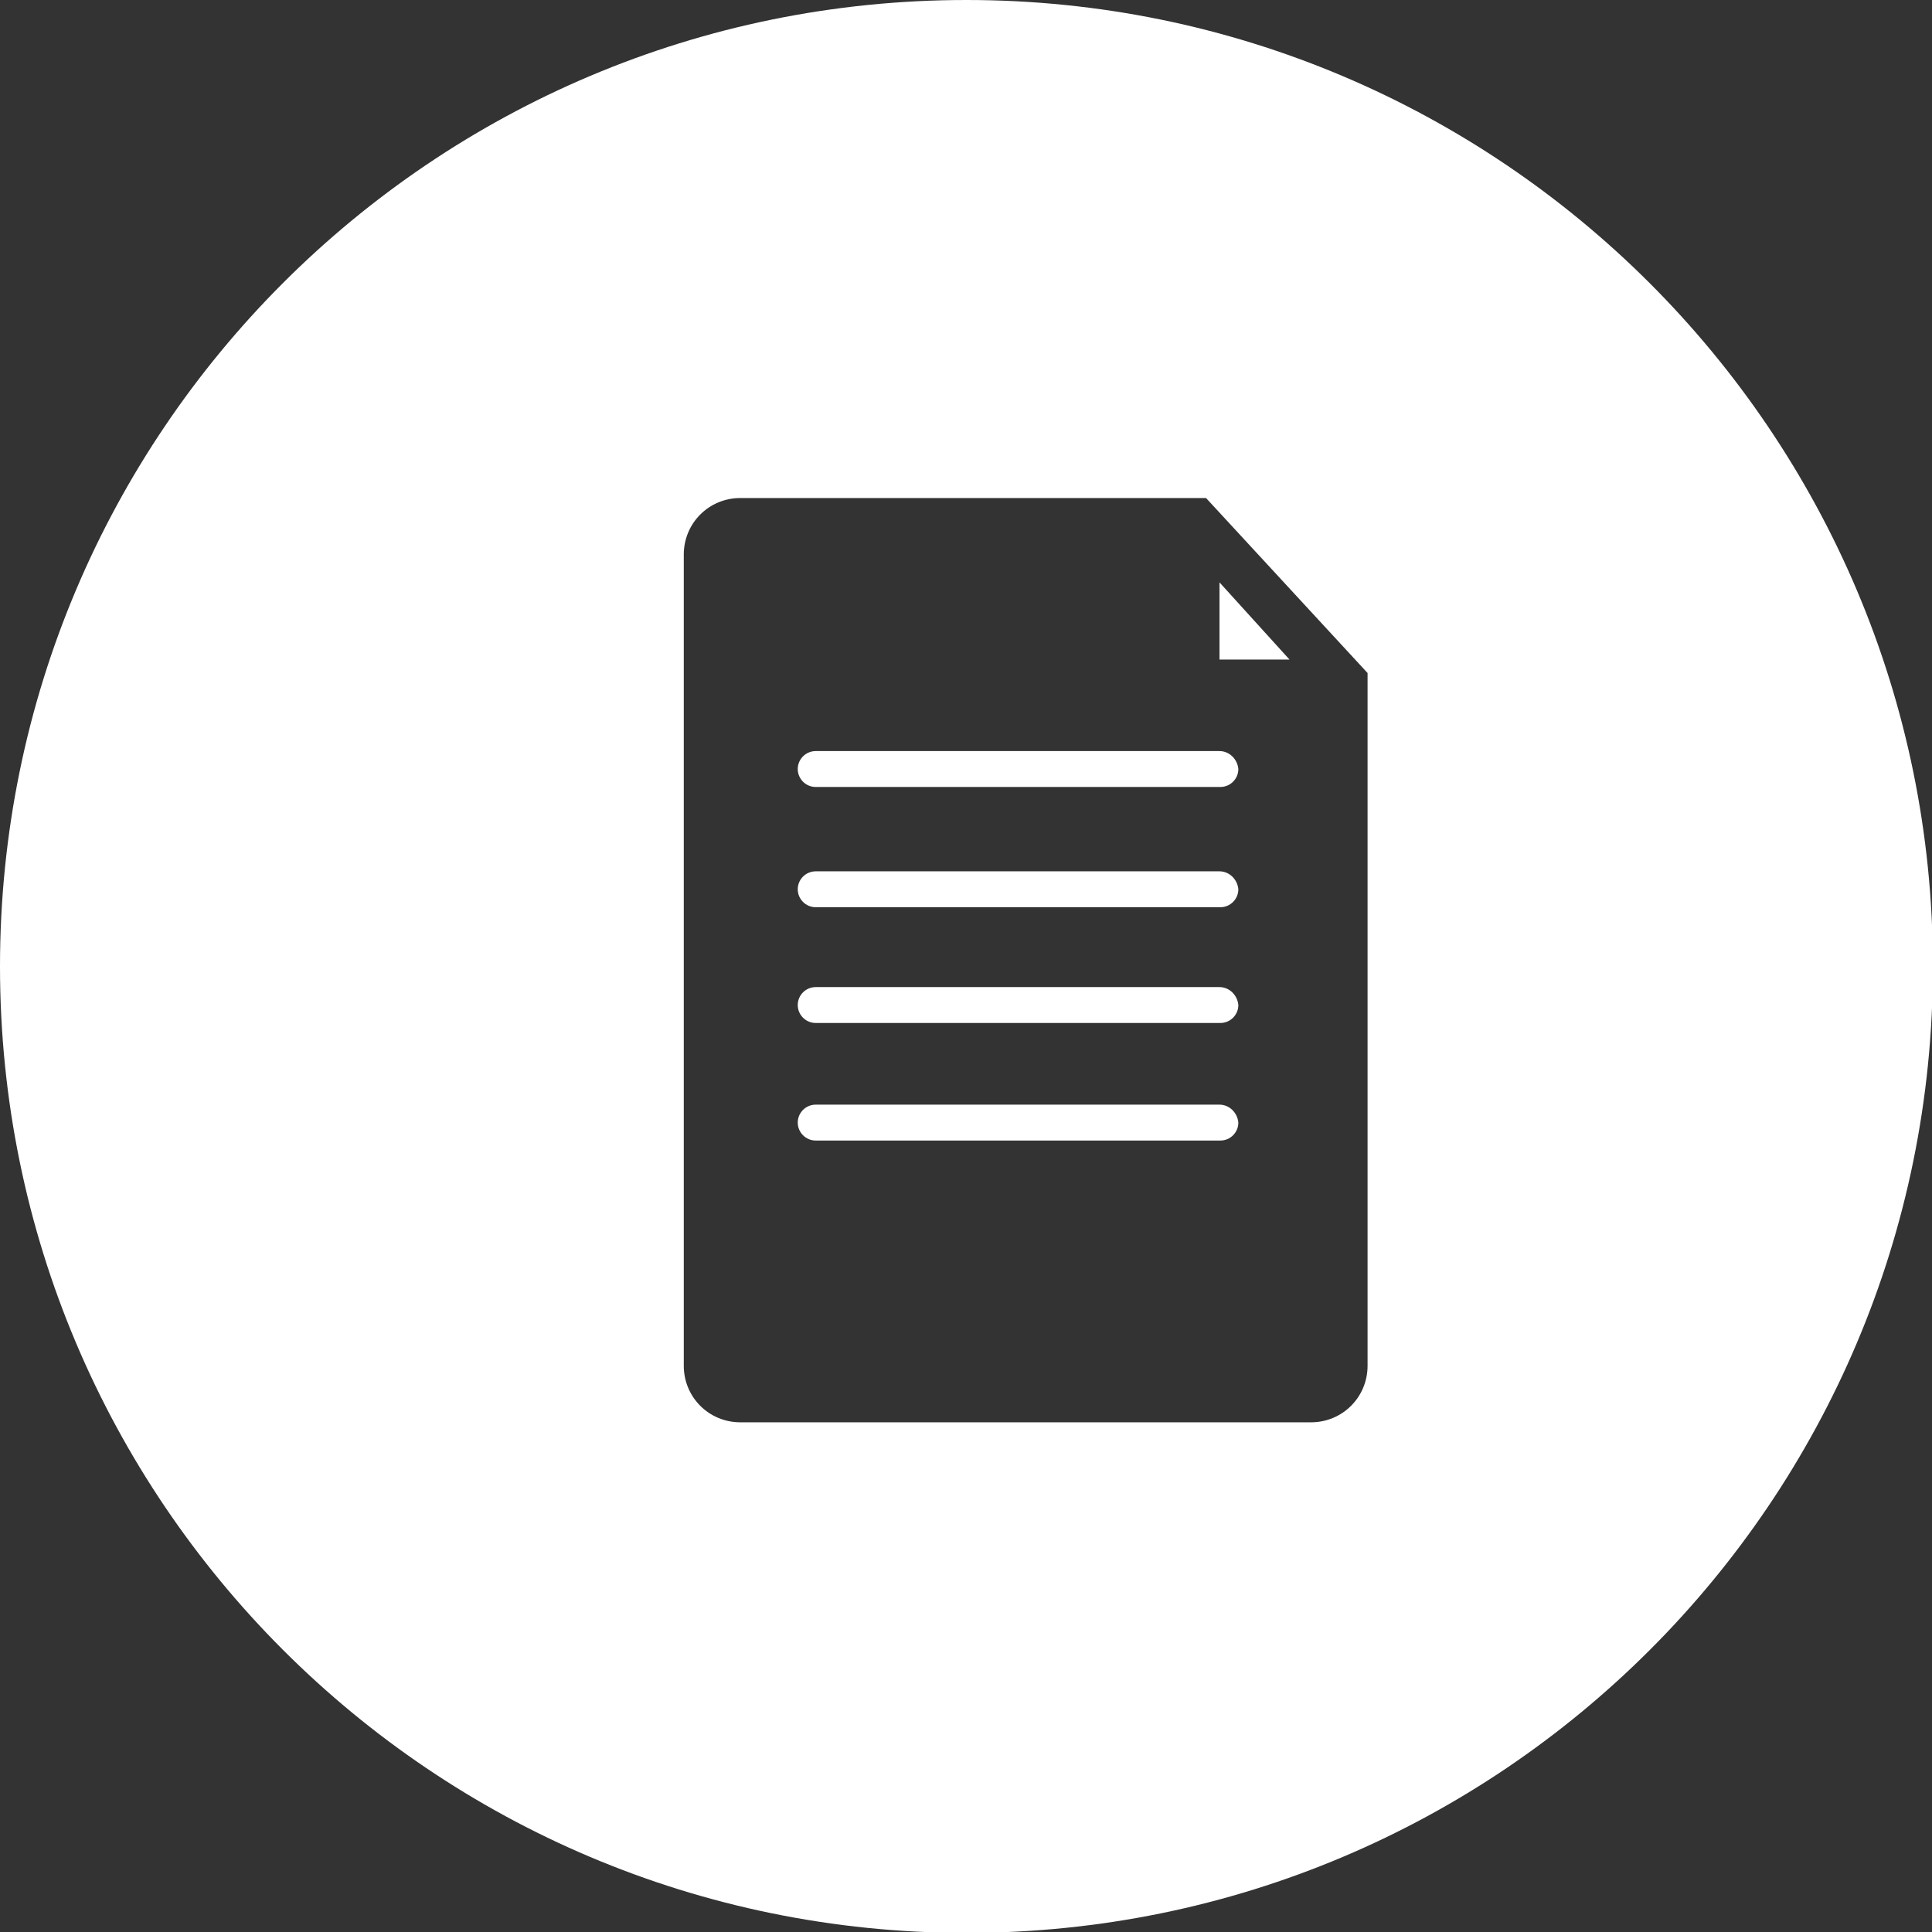 <svg version="1.1" id="圖層_1" xmlns="http://www.w3.org/2000/svg" x="0" y="0" viewBox="0 0 215.3 215.3" style="enable-background:new 0 0 215.3 215.3" xml:space="preserve"><rect x="0" y="0" width="215.3" height="215.3" fill="#333333" stroke="none"/><style>.st2{fill:#fff}</style><path class="st2" d="M135.9 110h-45c-1.1 0-2 .9-2 2s.9 2 2 2H136c1.1 0 2-.9 2-2-.1-1.1-1-2-2.1-2zM135.9 97.1h-45c-1.1 0-2 .9-2 2s.9 2 2 2H136c1.1 0 2-.9 2-2-.1-1.1-1-2-2.1-2zM135.9 123.1h-45c-1.1 0-2 .9-2 2s.9 2 2 2H136c1.1 0 2-.9 2-2-.1-1.1-1-2-2.1-2zM135.9 64.9v8.6h7.8z"/><path class="st2" d="M107.7 0C48.2 0 0 48.2 0 107.7s48.2 107.7 107.7 107.7 107.7-48.2 107.7-107.7S167.1 0 107.7 0zm44.7 152.2c0 3.5-2.8 6.3-6.3 6.3H82.5c-3.5 0-6.3-2.8-6.3-6.3V61.8c0-3.5 2.8-6.3 6.3-6.3h51.9l18 19.5v77.2z"/><path class="st2" d="M135.9 83.7h-45c-1.1 0-2 .9-2 2s.9 2 2 2H136c1.1 0 2-.9 2-2-.1-1.1-1-2-2.1-2z"/></svg>